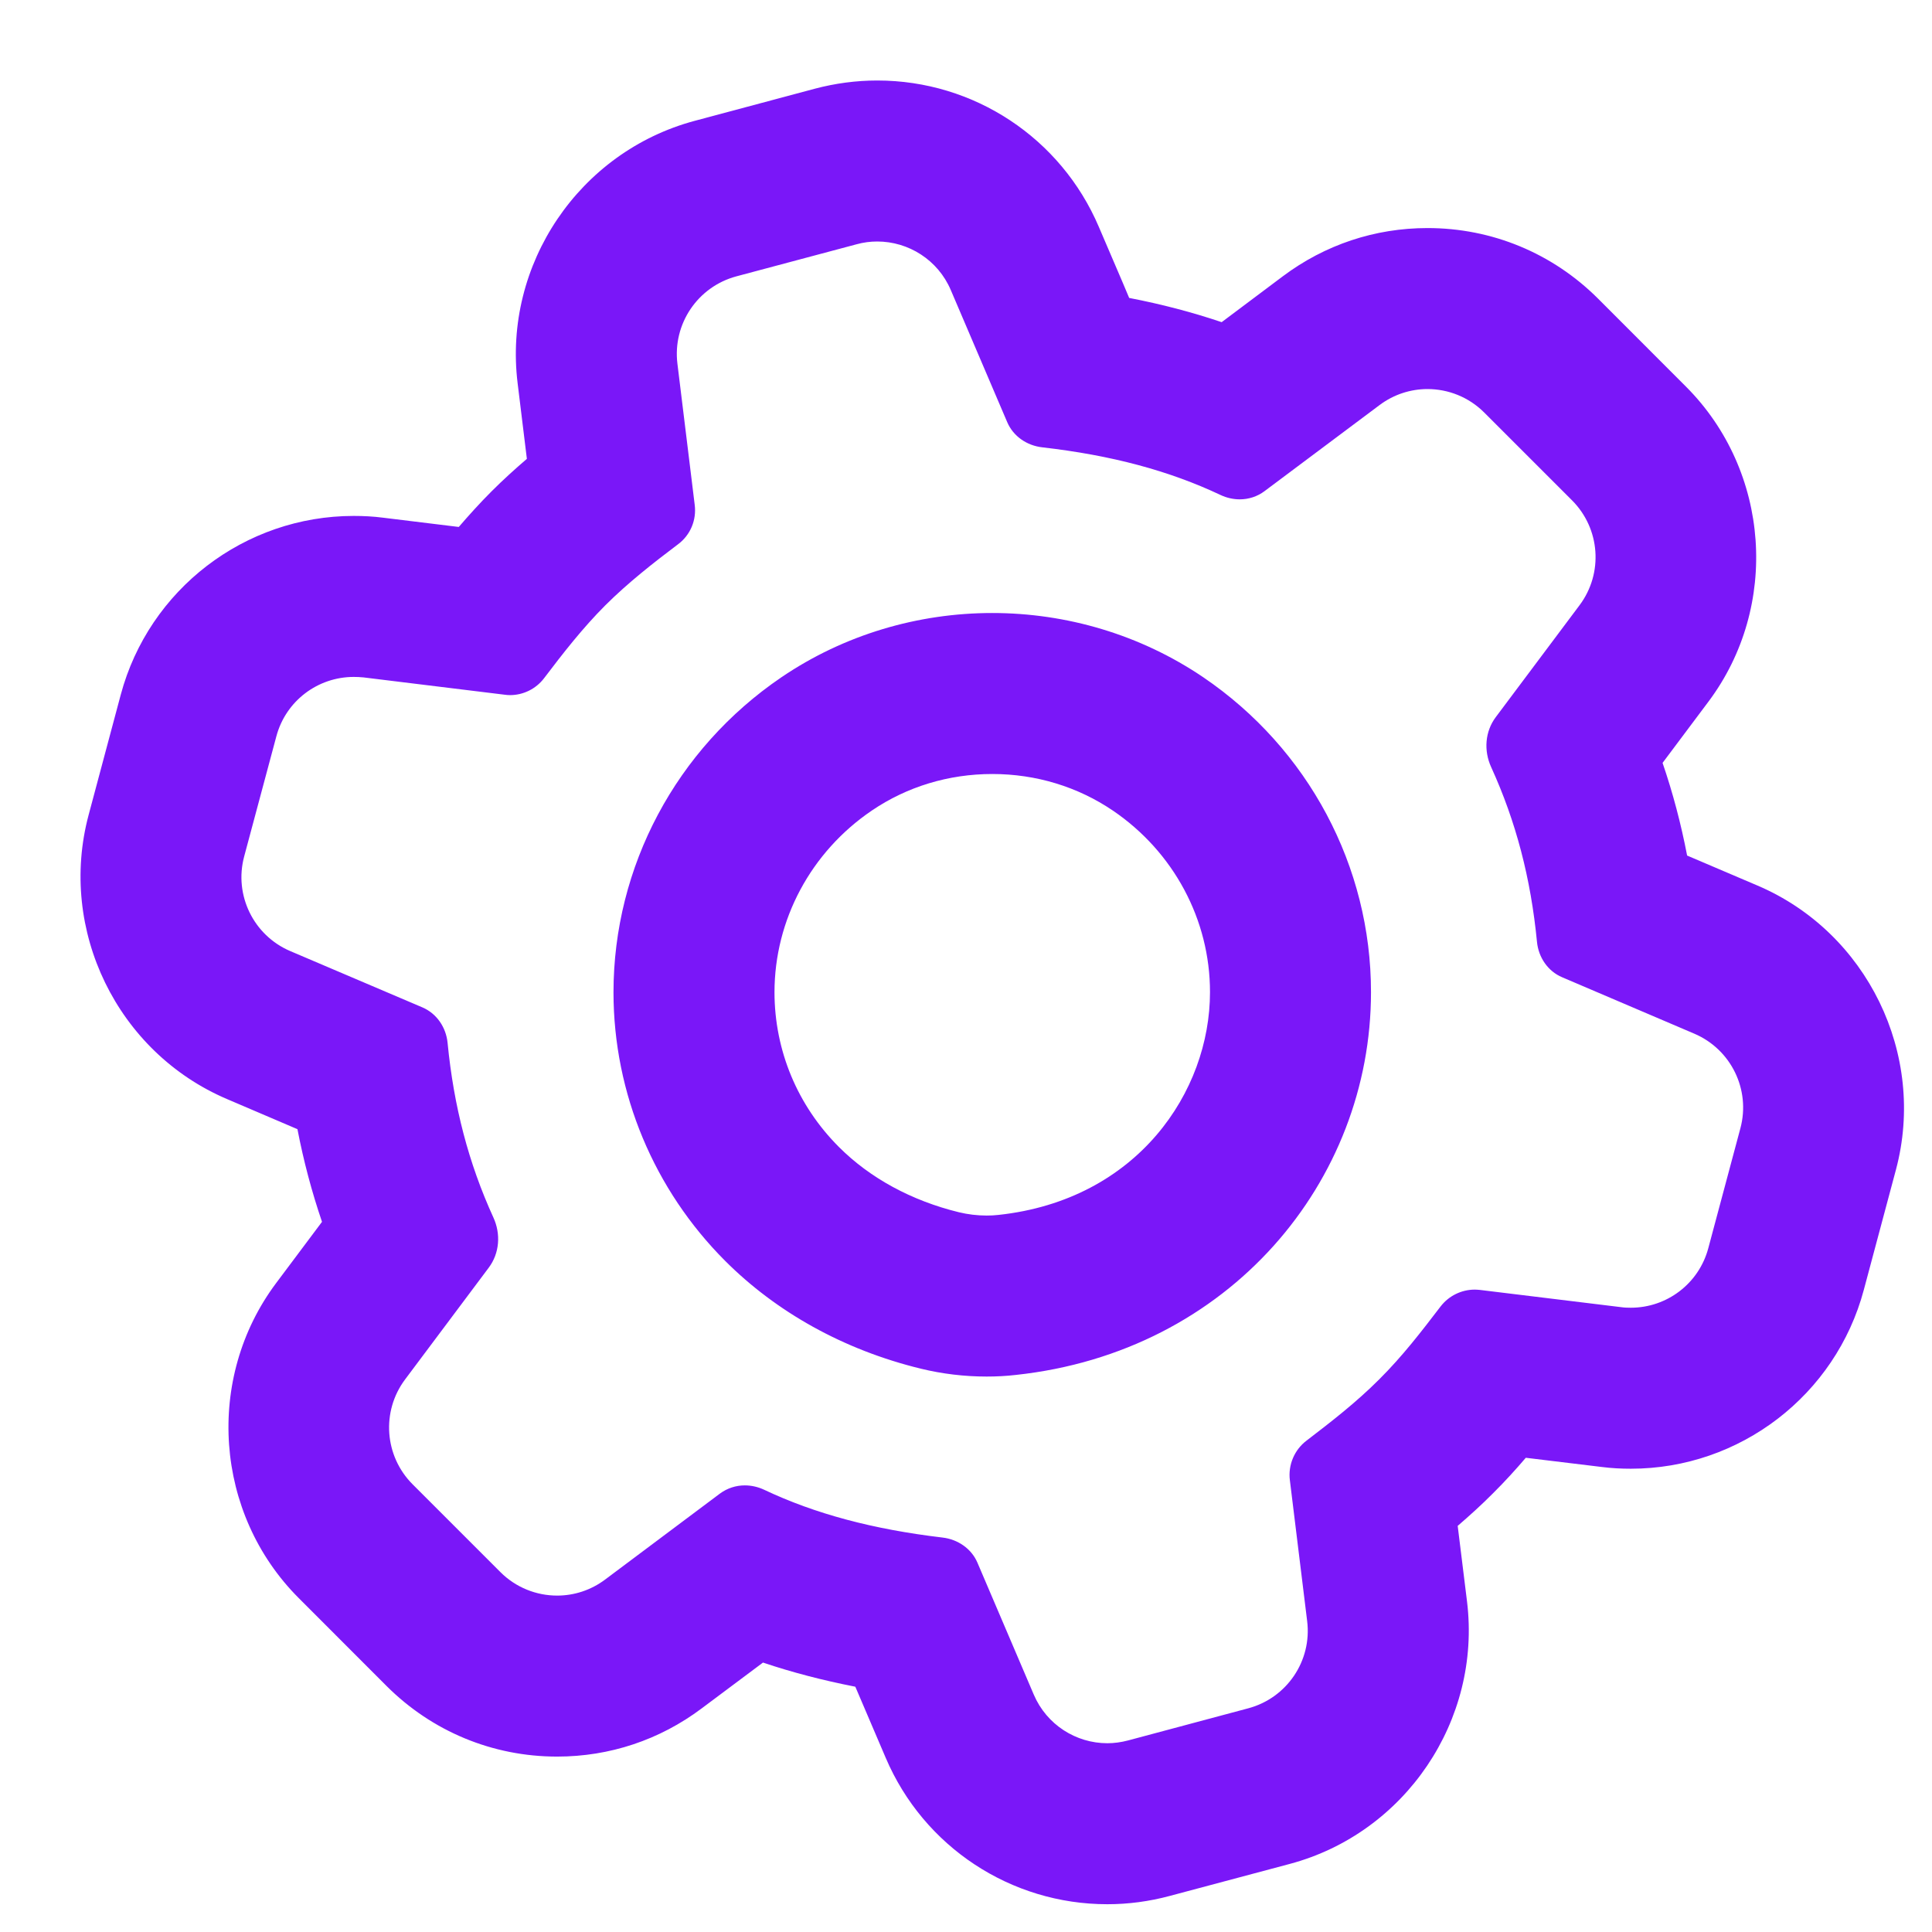 <?xml version="1.0" encoding="UTF-8"?>
<svg width="24px" height="24px" viewBox="0 0 24 24" version="1.1" xmlns="http://www.w3.org/2000/svg" xmlns:xlink="http://www.w3.org/1999/xlink">
    <!-- Generator: Sketch 63.1 (92452) - https://sketch.com -->
    <title>icon/action/settings</title>
    <desc>Created with Sketch.</desc>
    <g id="icon/action/settings" stroke="none" stroke-width="1" fill="none" fill-rule="evenodd">
        <polygon id="background" points="0 0 24 0 24 24 0 24"></polygon>
        <path d="M10.898,1 C12.099,1 13.179,1.714 13.65,2.818 L13.65,2.818 L13.949,3.516 L14.027,3.701 C14.43,3.779 14.812,3.879 15.176,4.002 L15.176,4.002 L15.936,3.432 C16.459,3.04 17.08,2.833 17.733,2.833 C18.534,2.833 19.286,3.145 19.852,3.71 L19.852,3.71 L20.943,4.802 C21.99,5.849 22.11,7.532 21.223,8.716 L21.223,8.716 L20.653,9.477 C20.781,9.85 20.882,10.233 20.958,10.628 L20.958,10.628 L21.833,11.001 C23.195,11.582 23.934,13.1 23.552,14.531 L23.552,14.531 L23.153,16.023 C22.804,17.331 21.614,18.245 20.259,18.245 C20.139,18.245 20.017,18.239 19.895,18.223 L19.895,18.223 L18.954,18.109 C18.831,18.253 18.697,18.401 18.549,18.548 C18.401,18.697 18.253,18.83 18.108,18.955 L18.108,18.955 L18.224,19.895 C18.404,21.369 17.458,22.77 16.023,23.154 L16.023,23.154 L14.531,23.552 C14.278,23.62 14.017,23.655 13.756,23.655 C12.555,23.655 11.474,22.941 11.003,21.837 L11.003,21.837 L10.644,20.997 L10.625,20.953 C10.222,20.874 9.84,20.775 9.478,20.653 L9.478,20.653 L8.717,21.222 C8.195,21.614 7.574,21.821 6.921,21.821 C6.12,21.821 5.368,21.509 4.802,20.944 L4.802,20.944 L3.711,19.852 C2.664,18.805 2.544,17.122 3.431,15.938 L3.431,15.938 L4,15.178 C3.873,14.805 3.771,14.422 3.695,14.027 L3.695,14.027 L2.82,13.653 C1.457,13.072 0.718,11.554 1.101,10.123 L1.101,10.123 L1.5,8.63 C1.85,7.322 3.04,6.409 4.394,6.409 C4.515,6.409 4.637,6.415 4.759,6.431 L4.759,6.431 L5.699,6.546 C5.826,6.399 5.96,6.25 6.105,6.105 C6.25,5.96 6.397,5.827 6.545,5.7 L6.545,5.7 L6.43,4.76 C6.249,3.286 7.195,1.885 8.63,1.501 L8.63,1.501 L10.122,1.102 C10.375,1.035 10.636,1 10.897,1 L10.897,1 Z M10.897,3 C10.812,3 10.725,3.011 10.639,3.035 L10.639,3.035 L9.147,3.433 C8.667,3.562 8.355,4.024 8.415,4.517 L8.415,4.517 L8.63,6.272 C8.654,6.461 8.576,6.647 8.423,6.761 C8.118,6.991 7.802,7.238 7.519,7.52 C7.237,7.802 6.99,8.12 6.758,8.426 C6.656,8.559 6.5,8.635 6.335,8.635 C6.313,8.635 6.291,8.633 6.269,8.63 L6.269,8.63 L4.516,8.415 C4.475,8.411 4.434,8.409 4.394,8.409 C3.948,8.409 3.55,8.707 3.433,9.147 L3.433,9.147 L3.033,10.64 C2.905,11.119 3.149,11.619 3.604,11.814 L3.604,11.814 L5.247,12.514 C5.425,12.59 5.541,12.762 5.56,12.954 C5.637,13.746 5.821,14.449 6.129,15.124 C6.223,15.329 6.206,15.568 6.071,15.748 L6.071,15.748 L5.032,17.136 C4.735,17.533 4.775,18.087 5.125,18.438 L5.125,18.438 L6.216,19.529 C6.409,19.722 6.664,19.821 6.921,19.821 C7.13,19.821 7.34,19.755 7.518,19.621 L7.518,19.621 L8.943,18.554 C9.035,18.486 9.143,18.452 9.252,18.452 C9.333,18.452 9.415,18.47 9.492,18.506 C10.126,18.806 10.843,18.997 11.708,19.1 C11.898,19.122 12.067,19.237 12.142,19.412 C12.306,19.795 12.606,20.499 12.842,21.051 C13.002,21.425 13.366,21.655 13.756,21.655 C13.841,21.655 13.928,21.643 14.015,21.62 L14.015,21.62 L15.507,21.221 C15.986,21.093 16.299,20.631 16.238,20.138 L16.238,20.138 L16.023,18.386 C16,18.199 16.079,18.011 16.229,17.897 C16.542,17.657 16.844,17.424 17.134,17.134 C17.425,16.844 17.657,16.541 17.895,16.23 C17.997,16.097 18.155,16.02 18.32,16.02 C18.342,16.02 18.363,16.022 18.385,16.024 L18.385,16.024 L20.138,16.238 C20.179,16.244 20.219,16.245 20.259,16.245 C20.705,16.245 21.103,15.947 21.221,15.506 L21.221,15.506 L21.62,14.015 C21.748,13.536 21.504,13.036 21.048,12.841 L21.048,12.841 L19.406,12.14 C19.228,12.065 19.112,11.893 19.093,11.701 C19.016,10.909 18.832,10.206 18.524,9.53 C18.43,9.325 18.447,9.086 18.582,8.907 L18.582,8.907 L19.622,7.518 C19.919,7.121 19.879,6.567 19.529,6.216 L19.529,6.216 L18.438,5.125 C18.245,4.932 17.99,4.833 17.733,4.833 C17.524,4.833 17.314,4.899 17.136,5.033 L17.136,5.033 L15.71,6.1 C15.619,6.169 15.51,6.203 15.401,6.203 C15.32,6.203 15.239,6.185 15.162,6.149 C14.523,5.847 13.809,5.656 12.949,5.557 C12.757,5.536 12.587,5.42 12.512,5.244 C12.348,4.859 12.047,4.156 11.811,3.603 C11.652,3.23 11.287,3 10.897,3 Z M12.326,7.615 C13.245,7.615 14.163,7.882 14.947,8.413 C16.253,9.3 17.032,10.763 17.031,12.326 C17.031,14.673 15.276,16.795 12.618,17.08 C12.498,17.094 12.377,17.1 12.256,17.1 C11.981,17.1 11.704,17.067 11.438,17.002 C10.475,16.767 9.642,16.297 9.008,15.663 C8.128,14.782 7.622,13.588 7.621,12.328 C7.621,10.765 8.4,9.302 9.706,8.414 C10.489,7.882 11.408,7.615 12.326,7.615 Z M12.327,9.615 C11.783,9.615 11.266,9.773 10.83,10.069 C10.073,10.583 9.621,11.427 9.621,12.327 C9.622,13.05 9.906,13.733 10.422,14.249 C10.808,14.635 11.323,14.915 11.912,15.059 C12.024,15.086 12.14,15.1 12.256,15.1 C12.306,15.1 12.355,15.098 12.404,15.092 C14.129,14.906 15.031,13.561 15.031,12.326 C15.032,11.426 14.58,10.582 13.824,10.069 C13.387,9.773 12.87,9.615 12.327,9.615 Z" id="Combined-Shape" fill="#7A17F8"></path>
    </g>
</svg>